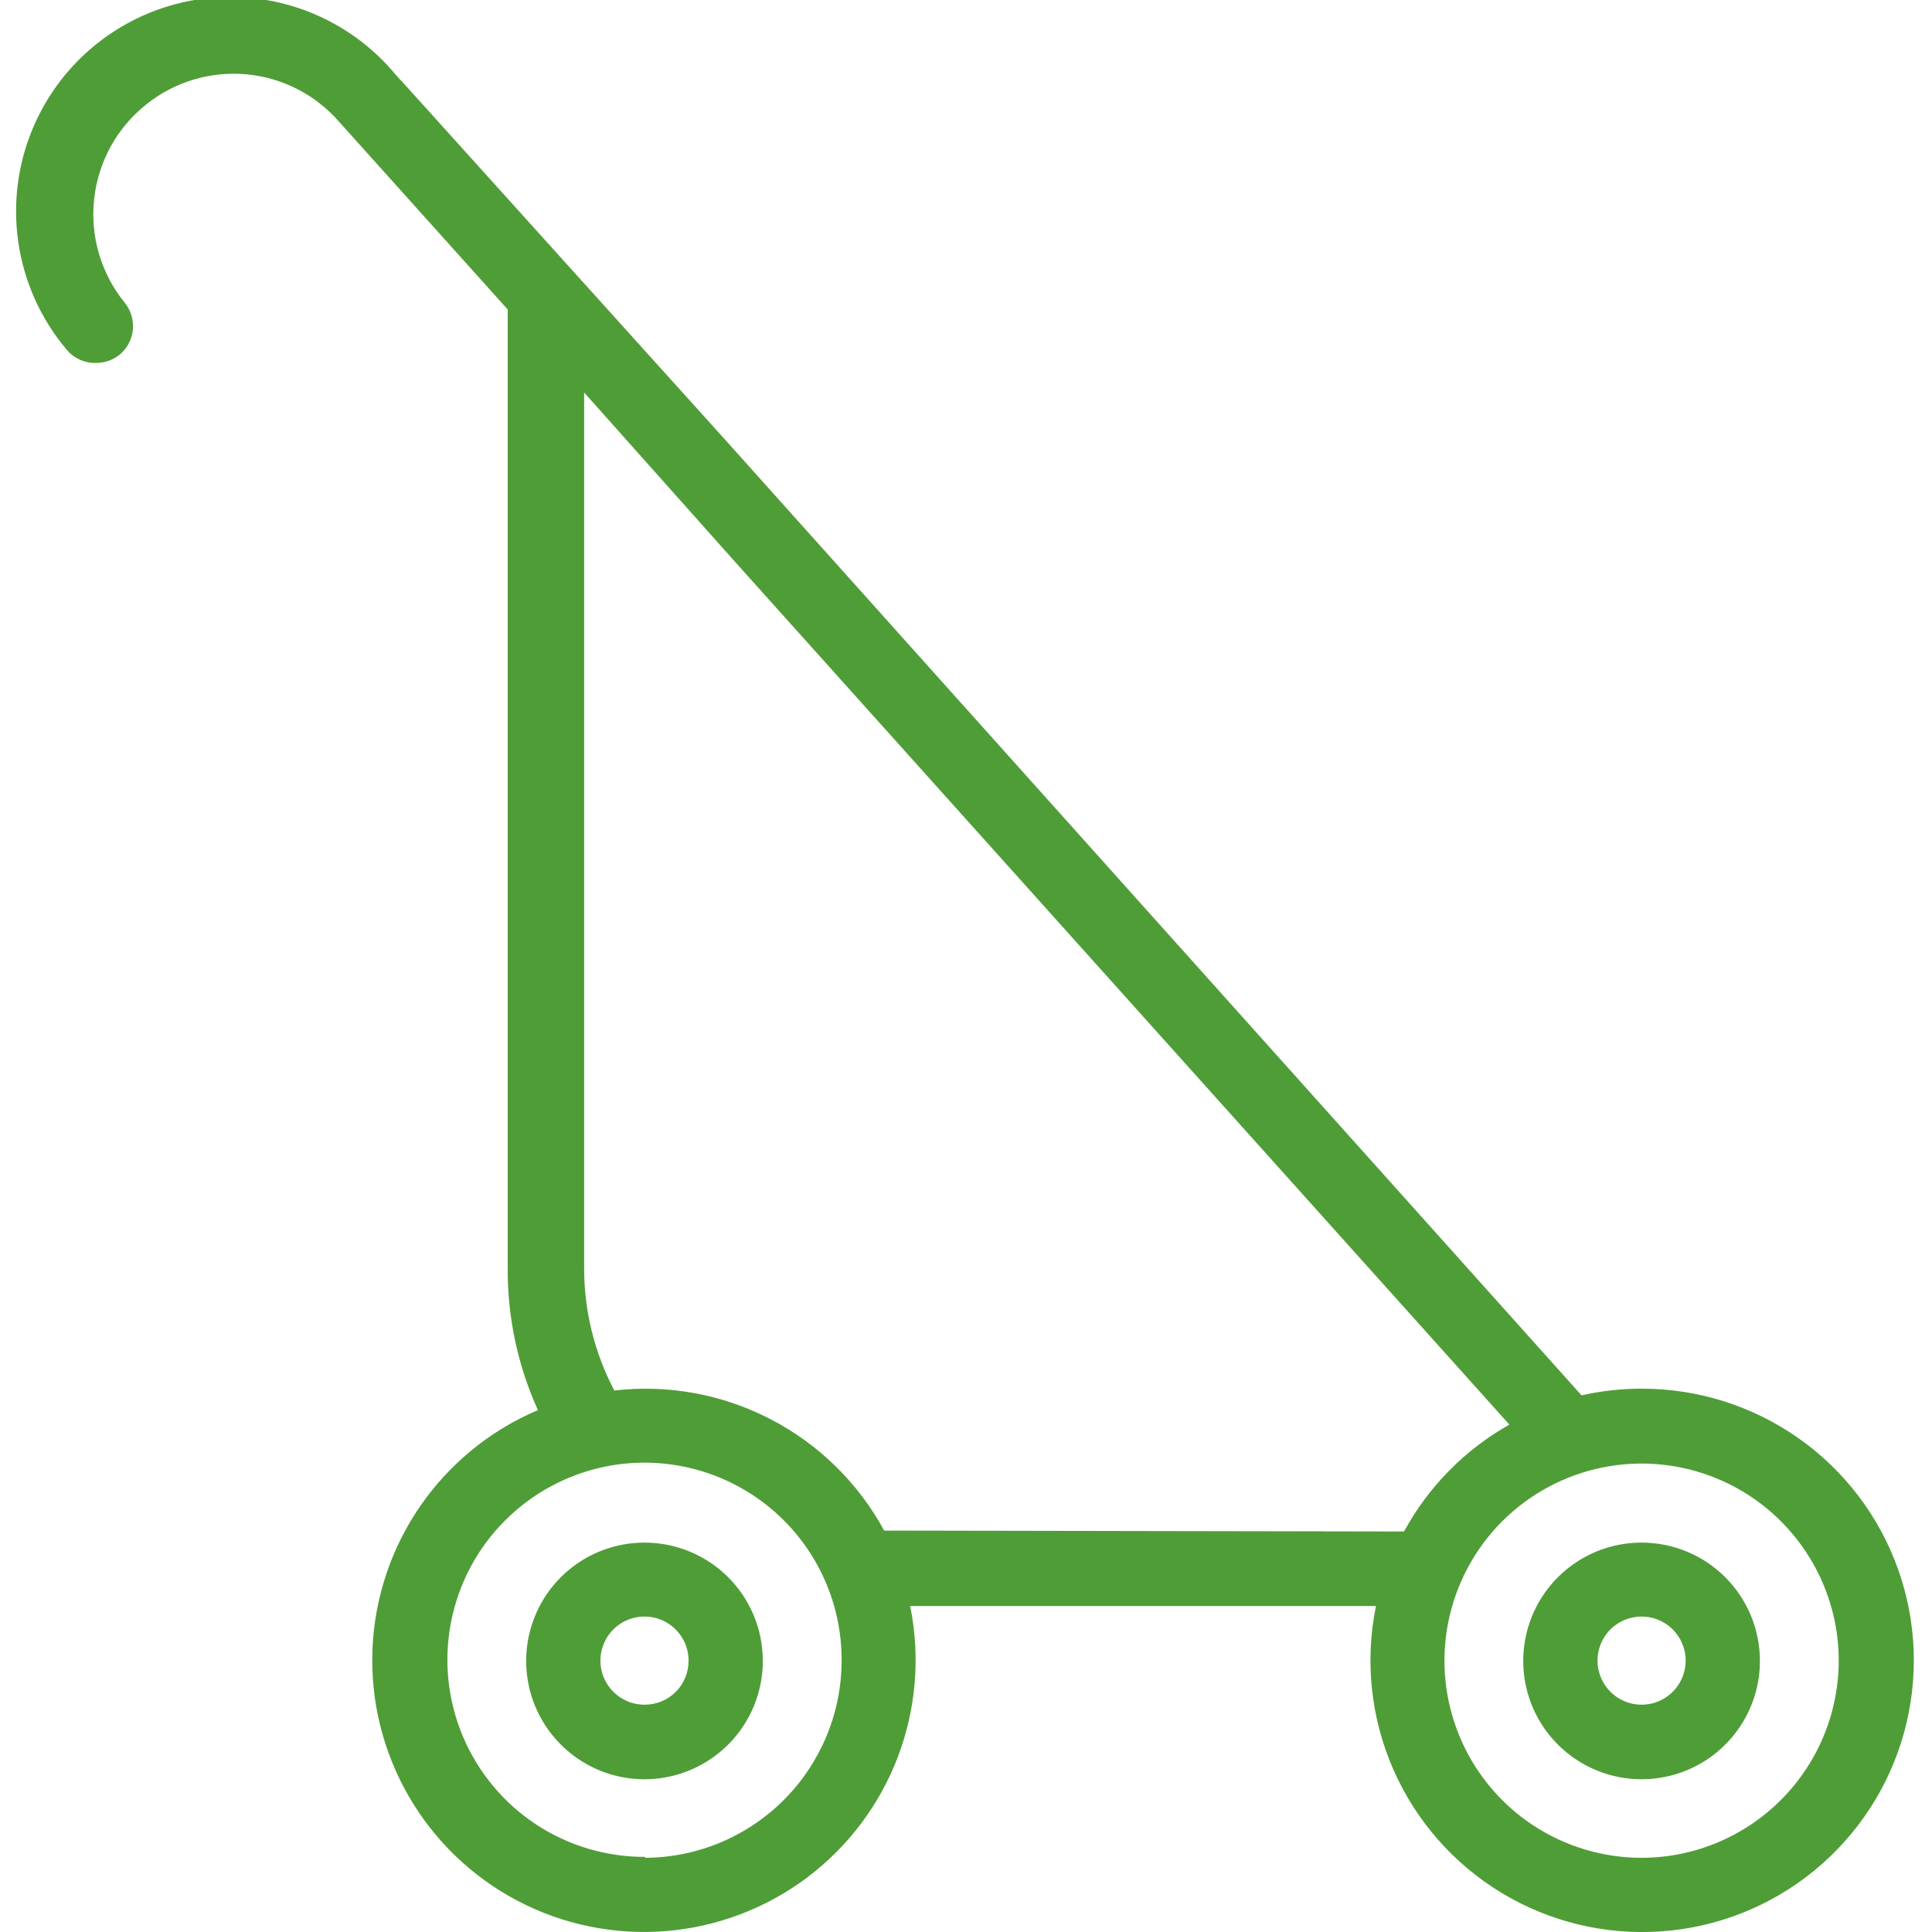 <?xml version="1.0" encoding="UTF-8"?> <svg xmlns="http://www.w3.org/2000/svg" width="40" height="40" viewBox="0 0 40 40" fill="none"> <path d="M33.994 28.751C33.573 28.75 33.154 28.797 32.744 28.889L15 9.089L8.319 1.683L8.269 1.633L8.175 1.526C7.419 0.624 6.336 0.059 5.163 -0.045C3.99 -0.149 2.824 0.217 1.922 0.973C1.019 1.729 0.454 2.813 0.35 3.985C0.247 5.158 0.613 6.324 1.369 7.226C1.443 7.32 1.539 7.394 1.647 7.444C1.756 7.494 1.874 7.518 1.994 7.514C2.169 7.513 2.338 7.454 2.475 7.345C2.554 7.28 2.619 7.2 2.666 7.109C2.714 7.019 2.743 6.92 2.752 6.818C2.76 6.716 2.749 6.614 2.717 6.516C2.686 6.419 2.635 6.329 2.569 6.251C2.33 5.953 2.153 5.611 2.046 5.244C1.94 4.877 1.907 4.493 1.95 4.113C1.992 3.733 2.109 3.366 2.293 3.031C2.478 2.697 2.726 2.402 3.025 2.164C3.609 1.695 4.352 1.471 5.098 1.538C5.844 1.606 6.535 1.96 7.025 2.526L10.512 6.408V26.251C10.505 27.266 10.718 28.271 11.137 29.195C10.157 29.61 9.315 30.296 8.708 31.171C8.102 32.046 7.757 33.075 7.712 34.139C7.667 35.203 7.926 36.257 8.457 37.18C8.988 38.103 9.77 38.856 10.712 39.352C11.654 39.848 12.718 40.066 13.779 39.982C14.841 39.897 15.856 39.513 16.708 38.874C17.559 38.235 18.212 37.367 18.59 36.372C18.968 35.377 19.056 34.295 18.844 33.251H28.488C28.255 34.389 28.381 35.571 28.847 36.634C29.313 37.697 30.096 38.59 31.09 39.191C32.084 39.791 33.239 40.069 34.397 39.987C35.555 39.905 36.659 39.467 37.558 38.732C38.457 37.997 39.107 37.002 39.418 35.884C39.729 34.765 39.687 33.578 39.296 32.484C38.906 31.391 38.186 30.445 37.237 29.777C36.288 29.109 35.155 28.75 33.994 28.751ZM13.369 38.445C12.56 38.45 11.768 38.215 11.093 37.769C10.419 37.323 9.892 36.686 9.579 35.94C9.267 35.194 9.183 34.372 9.339 33.578C9.495 32.785 9.882 32.055 10.454 31.483C11.024 30.91 11.753 30.52 12.546 30.361C13.339 30.203 14.162 30.285 14.909 30.595C15.655 30.905 16.294 31.43 16.741 32.103C17.19 32.776 17.427 33.568 17.425 34.376C17.425 35.459 16.995 36.498 16.23 37.264C15.465 38.031 14.427 38.462 13.344 38.464L13.369 38.445ZM18.306 31.689C17.77 30.703 16.952 29.901 15.956 29.384C14.961 28.867 13.833 28.66 12.719 28.789C12.307 28.007 12.092 27.136 12.094 26.251V8.126L15.219 11.633L31.25 29.495C30.33 30.013 29.574 30.78 29.069 31.708L18.306 31.689ZM33.994 38.464C33.187 38.465 32.397 38.227 31.725 37.78C31.053 37.332 30.529 36.696 30.219 35.95C29.909 35.205 29.827 34.385 29.983 33.593C30.14 32.801 30.527 32.073 31.097 31.501C31.667 30.93 32.394 30.54 33.185 30.381C33.977 30.222 34.797 30.302 35.544 30.61C36.29 30.917 36.928 31.44 37.377 32.11C37.827 32.781 38.068 33.569 38.069 34.376C38.069 35.458 37.64 36.496 36.876 37.262C36.112 38.029 35.076 38.461 33.994 38.464Z" fill="#4F9D37"></path> <path d="M13.344 31.938C12.858 31.938 12.384 32.081 11.981 32.351C11.578 32.621 11.264 33.004 11.079 33.453C10.894 33.901 10.846 34.395 10.942 34.87C11.037 35.346 11.272 35.782 11.616 36.124C11.96 36.467 12.397 36.699 12.873 36.792C13.349 36.885 13.842 36.835 14.29 36.647C14.737 36.46 15.119 36.144 15.387 35.739C15.654 35.335 15.796 34.86 15.793 34.375C15.79 33.727 15.531 33.107 15.072 32.651C14.612 32.194 13.991 31.938 13.344 31.938ZM13.344 35.294C13.163 35.294 12.987 35.24 12.837 35.14C12.687 35.04 12.57 34.898 12.501 34.732C12.432 34.566 12.413 34.382 12.448 34.206C12.483 34.029 12.569 33.866 12.696 33.738C12.823 33.61 12.985 33.523 13.162 33.487C13.338 33.451 13.522 33.468 13.688 33.536C13.855 33.605 13.998 33.721 14.099 33.87C14.2 34.019 14.255 34.195 14.256 34.375C14.258 34.496 14.235 34.615 14.19 34.727C14.145 34.839 14.078 34.941 13.993 35.026C13.908 35.112 13.807 35.179 13.695 35.225C13.584 35.271 13.464 35.295 13.344 35.294Z" fill="#4F9D37"></path> <path d="M33.993 31.938C33.508 31.936 33.033 32.079 32.629 32.348C32.225 32.617 31.91 33 31.724 33.449C31.538 33.897 31.489 34.39 31.584 34.866C31.679 35.342 31.913 35.779 32.257 36.122C32.601 36.465 33.038 36.698 33.514 36.791C33.991 36.885 34.484 36.835 34.932 36.648C35.38 36.461 35.762 36.145 36.03 35.74C36.298 35.336 36.44 34.86 36.437 34.375C36.434 33.728 36.175 33.109 35.717 32.653C35.26 32.196 34.64 31.939 33.993 31.938ZM33.993 35.294C33.813 35.295 33.636 35.243 33.485 35.143C33.335 35.044 33.217 34.903 33.147 34.736C33.076 34.57 33.057 34.387 33.091 34.209C33.125 34.032 33.211 33.869 33.337 33.74C33.464 33.612 33.626 33.524 33.803 33.488C33.98 33.451 34.163 33.468 34.331 33.536C34.498 33.604 34.641 33.72 34.742 33.869C34.844 34.019 34.898 34.194 34.9 34.375C34.9 34.495 34.878 34.614 34.833 34.725C34.787 34.836 34.721 34.937 34.637 35.022C34.553 35.107 34.453 35.175 34.342 35.222C34.232 35.269 34.113 35.293 33.993 35.294Z" fill="#4F9D37"></path> </svg> 